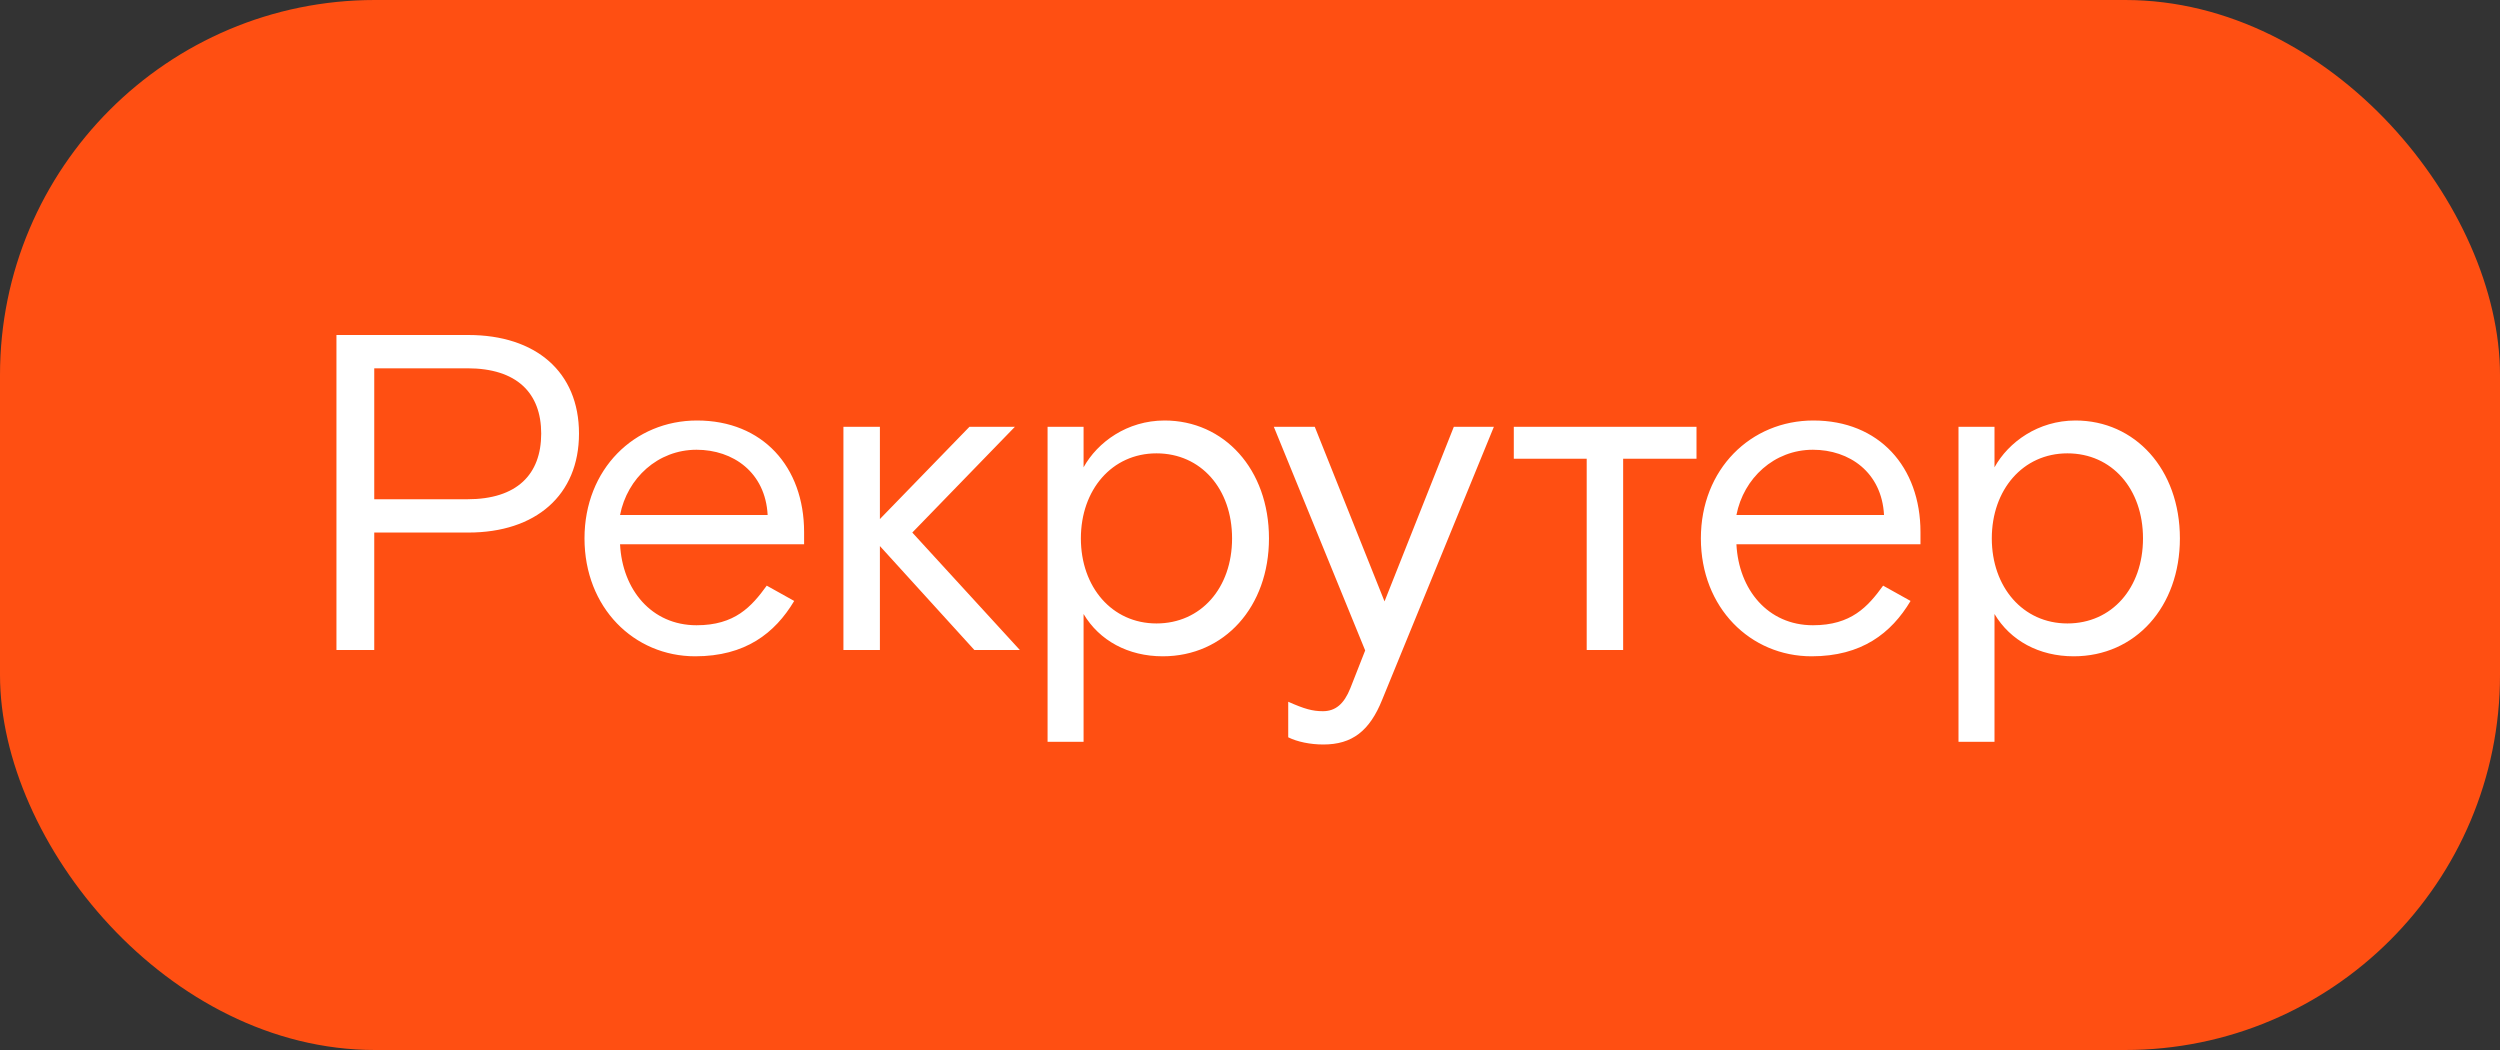 <?xml version="1.0" encoding="UTF-8"?> <svg xmlns="http://www.w3.org/2000/svg" width="100" height="42" viewBox="0 0 100 42" fill="none"><rect x="0" y="0" width="100" height="42" fill="#333333" stroke="none"/><rect width="100" height="42" rx="15" fill="#FF4F12"></rect><path d="M13.458 26V13.4H18.732C21.432 13.4 23.16 14.876 23.16 17.342C23.16 19.808 21.432 21.302 18.732 21.302H14.97V26H13.458ZM14.97 19.97H18.696C20.676 19.97 21.648 18.98 21.648 17.342C21.648 15.722 20.676 14.732 18.696 14.732H14.97V19.97ZM24.802 21.77C24.892 23.588 26.062 25.01 27.862 25.01C29.392 25.01 30.058 24.272 30.67 23.426L31.768 24.038C30.994 25.334 29.806 26.252 27.808 26.252C25.36 26.252 23.38 24.308 23.38 21.536C23.38 18.764 25.378 16.82 27.88 16.82C30.508 16.82 32.164 18.674 32.164 21.284V21.77H24.802ZM27.862 17.99C26.314 17.99 25.09 19.124 24.802 20.6H30.706C30.616 18.89 29.32 17.99 27.862 17.99ZM40.794 26H38.975L35.196 21.842V26H33.737V17.072H35.196V20.762L38.778 17.072H40.596L36.492 21.302L40.794 26ZM41.903 17.072H43.343V18.692C43.901 17.684 45.089 16.82 46.583 16.82C48.959 16.82 50.759 18.764 50.759 21.536C50.759 24.272 48.977 26.252 46.511 26.252C45.125 26.252 43.973 25.622 43.343 24.56V29.672H41.903V17.072ZM46.259 18.134C44.477 18.134 43.235 19.592 43.235 21.536C43.235 23.48 44.477 24.938 46.259 24.938C48.041 24.938 49.283 23.516 49.283 21.536C49.283 19.556 48.041 18.134 46.259 18.134ZM52.933 29.78C52.411 29.78 51.889 29.672 51.529 29.492V28.07C52.177 28.358 52.501 28.448 52.915 28.448C53.419 28.448 53.761 28.16 54.013 27.53L54.607 26.018L50.953 17.072H52.591L55.381 24.056L58.153 17.072H59.755L55.291 27.98C54.787 29.24 54.085 29.78 52.933 29.78ZM63.468 26V18.35H60.552V17.072H67.86V18.35H64.926V26H63.468ZM69.457 21.77C69.547 23.588 70.717 25.01 72.517 25.01C74.047 25.01 74.713 24.272 75.325 23.426L76.423 24.038C75.649 25.334 74.461 26.252 72.463 26.252C70.015 26.252 68.035 24.308 68.035 21.536C68.035 18.764 70.033 16.82 72.535 16.82C75.163 16.82 76.819 18.674 76.819 21.284V21.77H69.457ZM72.517 17.99C70.969 17.99 69.745 19.124 69.457 20.6H75.361C75.271 18.89 73.975 17.99 72.517 17.99ZM78.34 17.072H79.78V18.692C80.338 17.684 81.526 16.82 83.02 16.82C85.396 16.82 87.196 18.764 87.196 21.536C87.196 24.272 85.414 26.252 82.948 26.252C81.562 26.252 80.41 25.622 79.78 24.56V29.672H78.34V17.072ZM82.696 18.134C80.914 18.134 79.672 19.592 79.672 21.536C79.672 23.48 80.914 24.938 82.696 24.938C84.478 24.938 85.72 23.516 85.72 21.536C85.72 19.556 84.478 18.134 82.696 18.134Z" fill="white"></path></svg> 